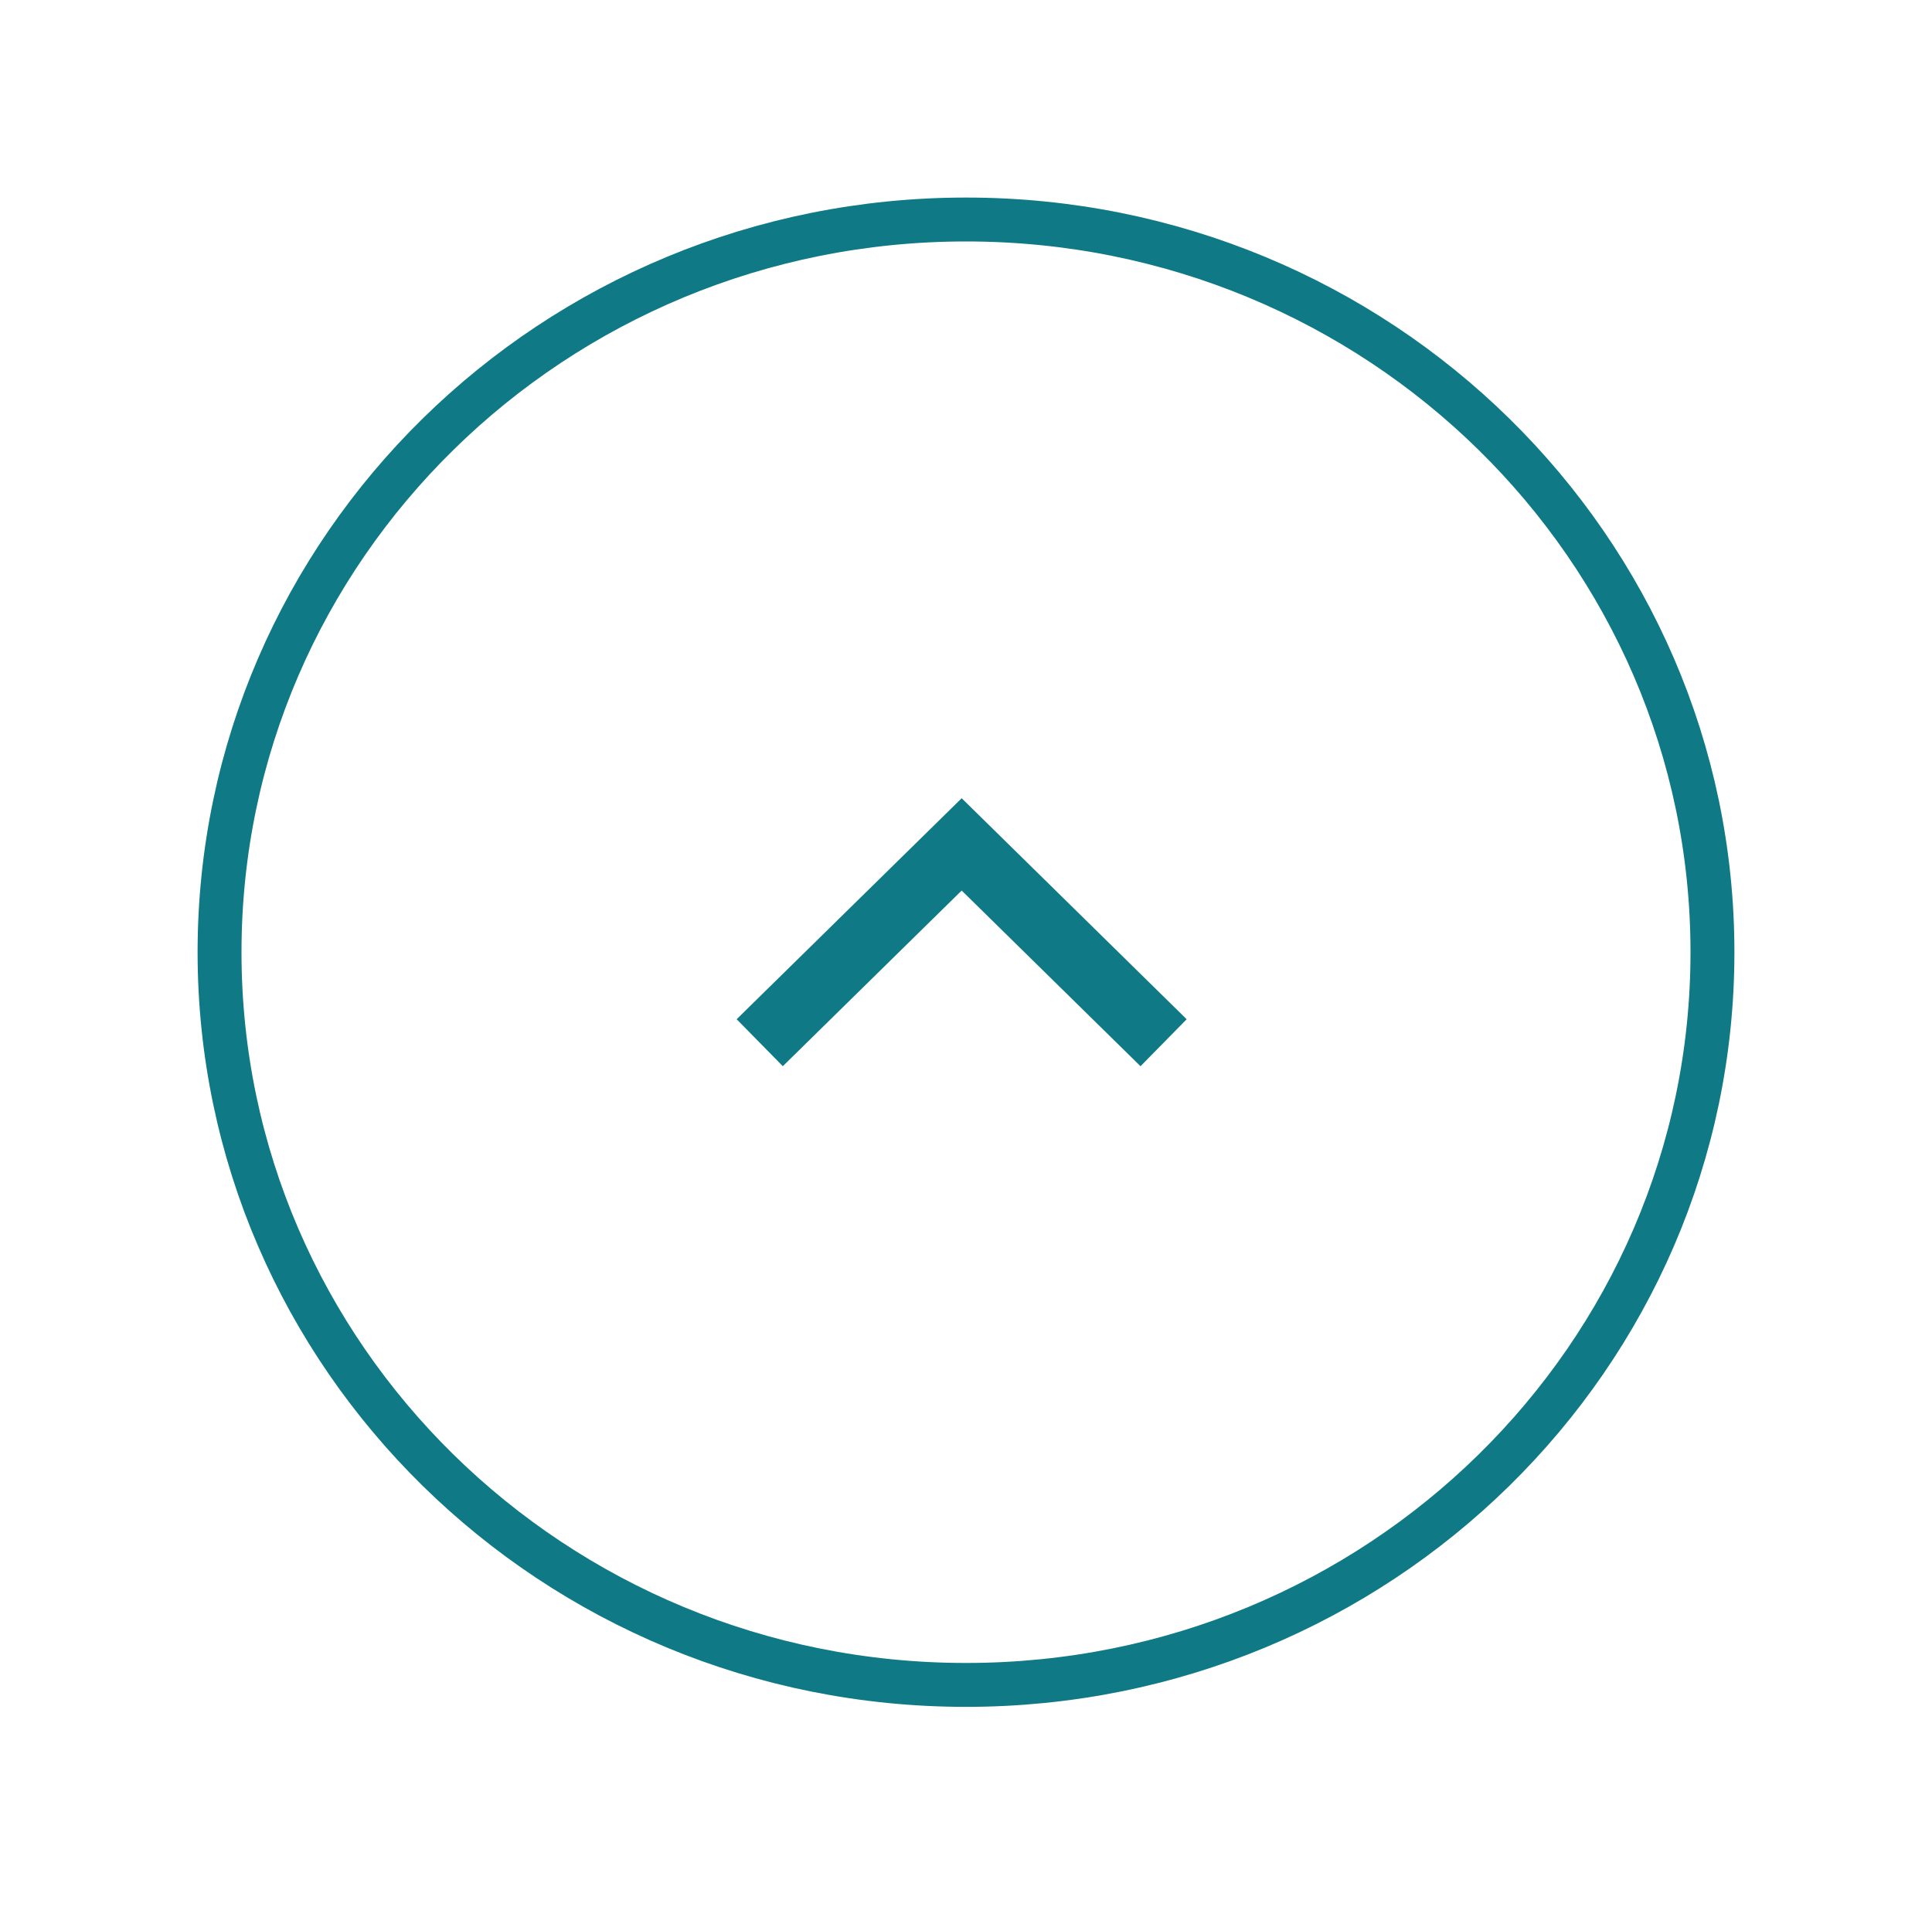 <svg width="88" height="87" viewBox="0 0 88 87" fill="none" xmlns="http://www.w3.org/2000/svg"><g filter="url(#filter0_d_399_565)" stroke="#0F7A85"><path d="M44 72.76c-18.795 0-34-14.962-34-33.38C10 20.961 25.205 6 44 6s34 14.962 34 33.38c0 18.418-15.205 33.38-34 33.38z" fill="#fff" stroke-width="2"/><path d="M34.605 43.503l9.198-9.035L53 43.504" stroke-width="3"/></g><defs><filter id="filter0_d_399_565" x="0" y="0" width="88" height="86.76" filterUnits="userSpaceOnUse" color-interpolation-filters="sRGB"><feFlood flood-opacity="0" result="BackgroundImageFix"/><feColorMatrix in="SourceAlpha" values="0 0 0 0 0 0 0 0 0 0 0 0 0 0 0 0 0 0 127 0" result="hardAlpha"/><feOffset dy="4"/><feGaussianBlur stdDeviation="4.5"/><feComposite in2="hardAlpha" operator="out"/><feColorMatrix values="0 0 0 0 0.2 0 0 0 0 0.2 0 0 0 0 0.2 0 0 0 0.15 0"/><feBlend in2="BackgroundImageFix" result="effect1_dropShadow_399_565"/><feBlend in="SourceGraphic" in2="effect1_dropShadow_399_565" result="shape"/></filter></defs></svg>
